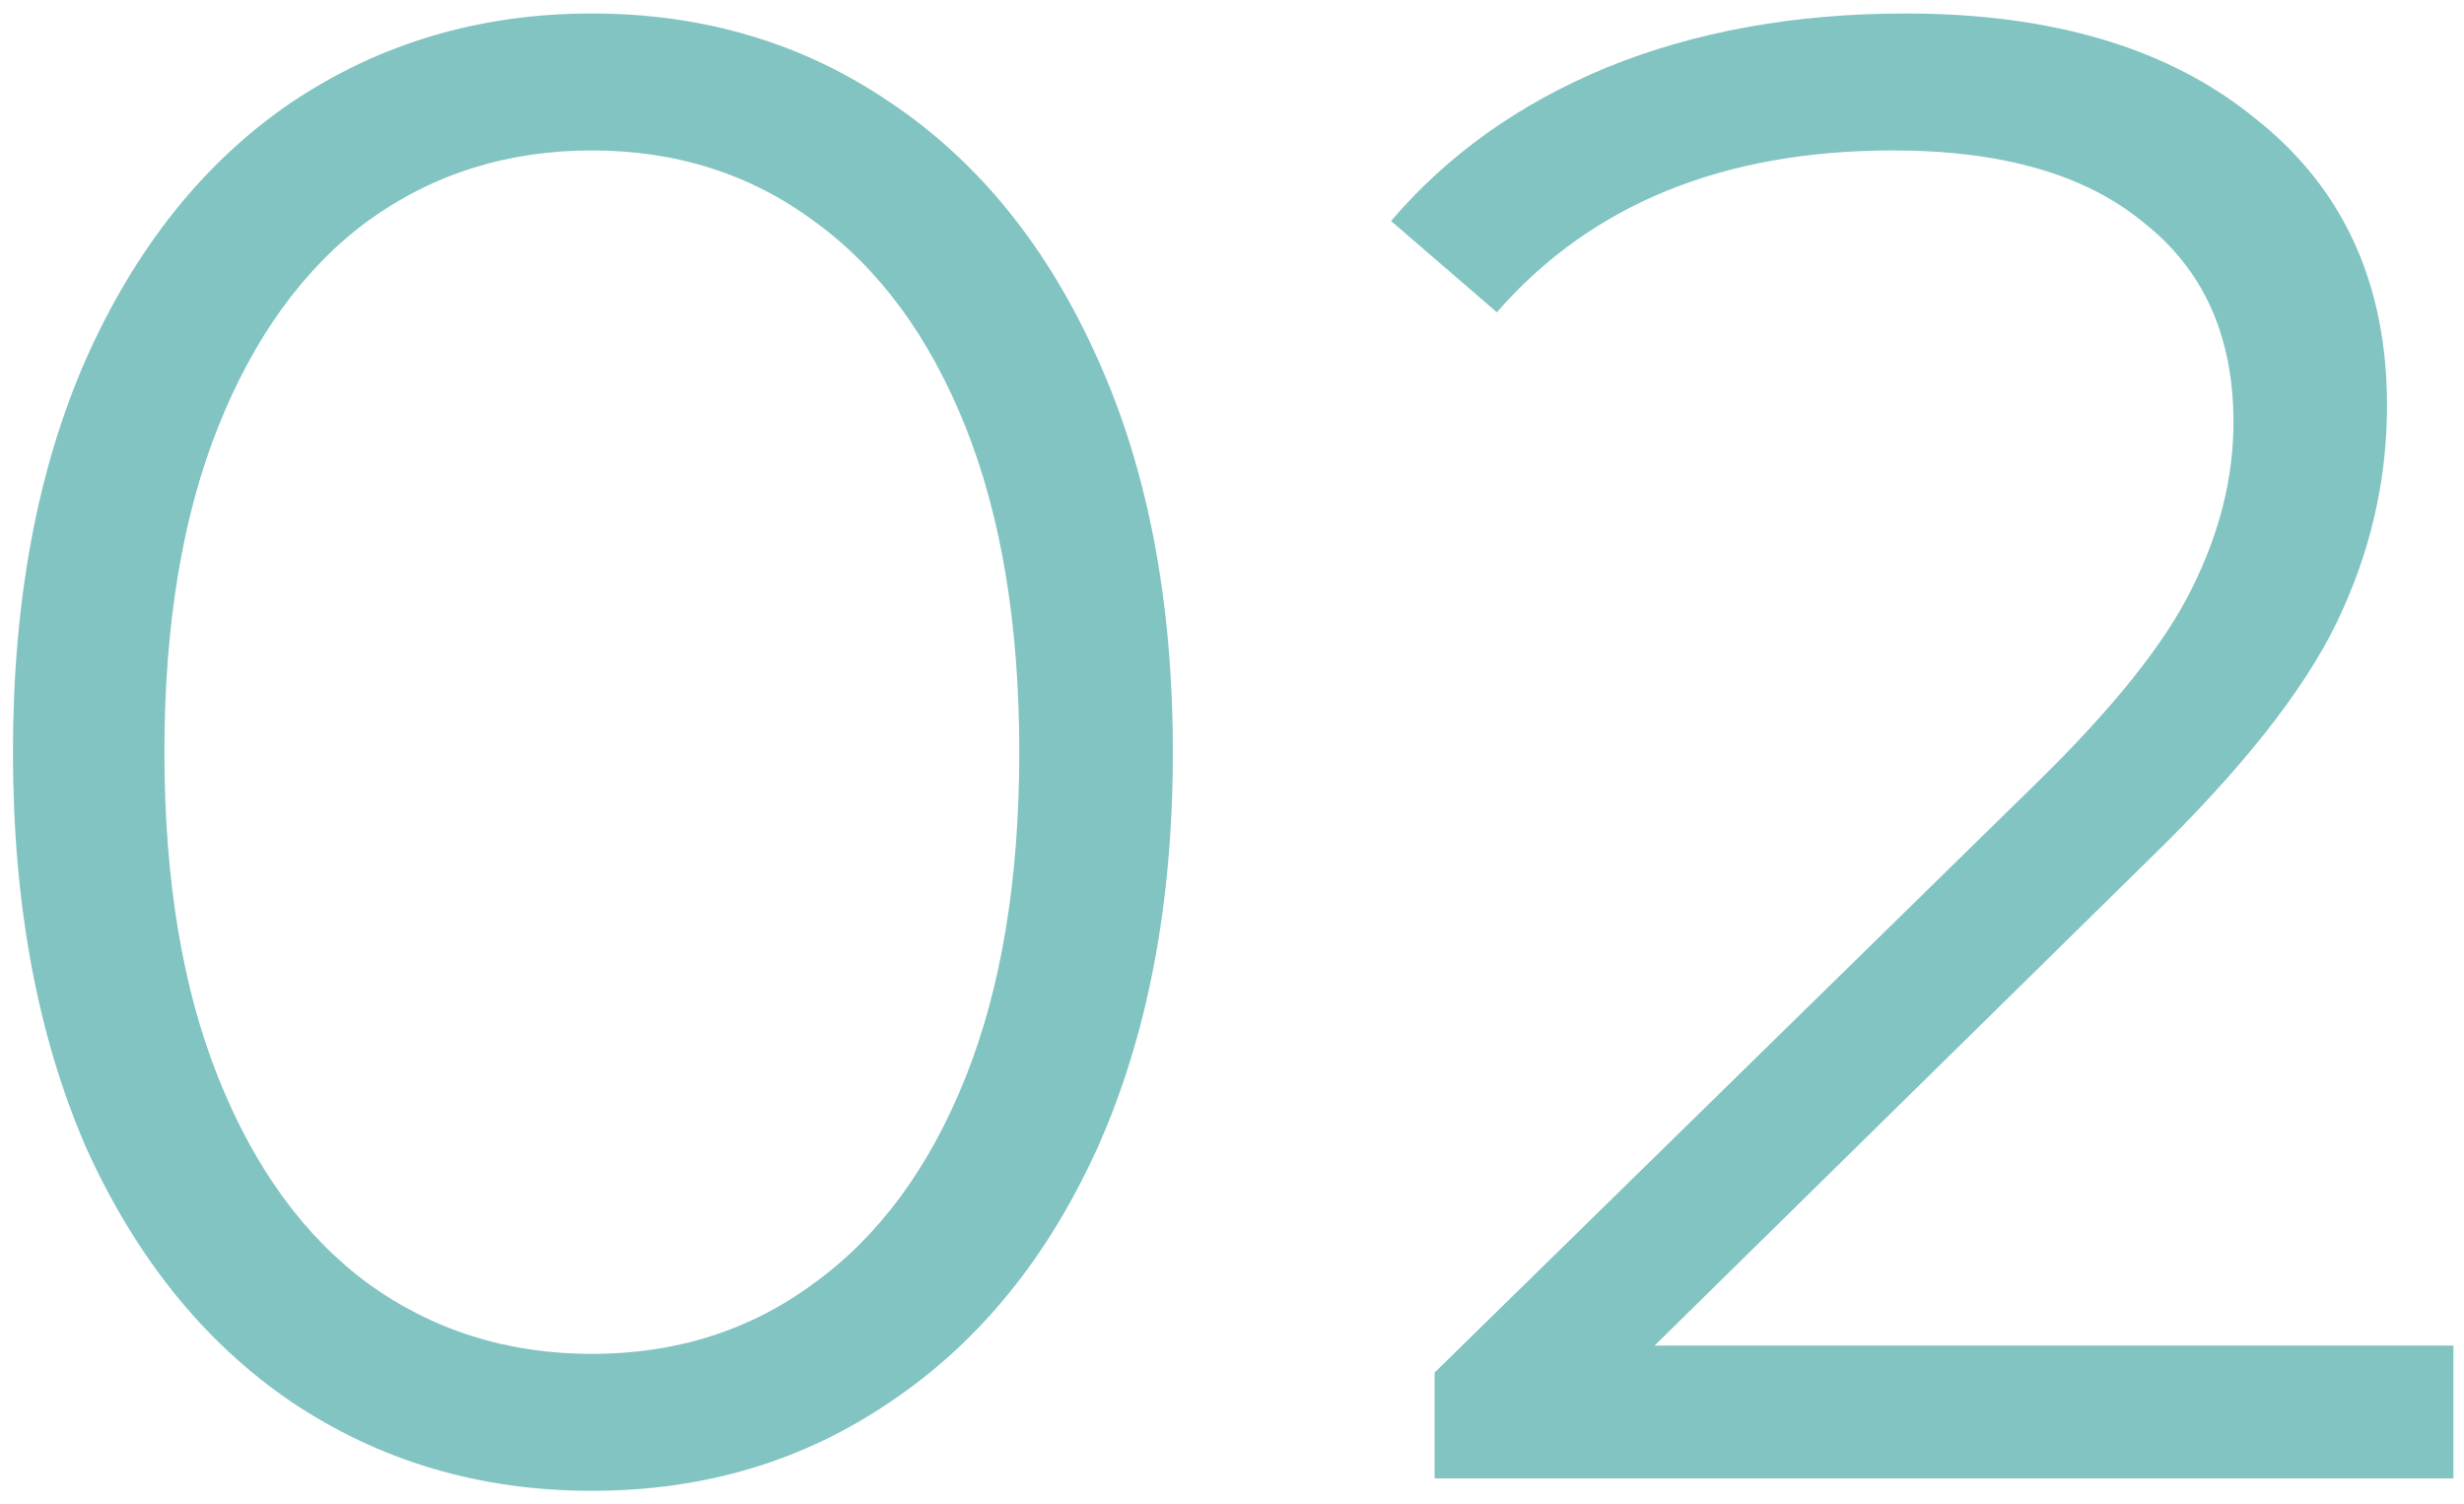 <svg width="95" height="58" viewBox="0 0 95 58" fill="none" xmlns="http://www.w3.org/2000/svg">
<path d="M22.819 57.48C18.499 57.48 14.633 56.333 11.219 54.04C7.859 51.747 5.219 48.467 3.299 44.2C1.433 39.88 0.499 34.813 0.499 29C0.499 23.187 1.433 18.147 3.299 13.88C5.219 9.56 7.859 6.253 11.219 3.96C14.633 1.667 18.499 0.52 22.819 0.52C27.139 0.52 30.979 1.667 34.339 3.96C37.753 6.253 40.419 9.56 42.339 13.88C44.259 18.147 45.219 23.187 45.219 29C45.219 34.813 44.259 39.88 42.339 44.2C40.419 48.467 37.753 51.747 34.339 54.04C30.979 56.333 27.139 57.48 22.819 57.48ZM22.819 52.2C26.073 52.2 28.926 51.293 31.379 49.48C33.886 47.667 35.833 45.027 37.219 41.56C38.606 38.093 39.299 33.907 39.299 29C39.299 24.093 38.606 19.907 37.219 16.44C35.833 12.973 33.886 10.333 31.379 8.52C28.926 6.707 26.073 5.8 22.819 5.8C19.566 5.8 16.686 6.707 14.179 8.52C11.726 10.333 9.806 12.973 8.419 16.44C7.033 19.907 6.339 24.093 6.339 29C6.339 33.907 7.033 38.093 8.419 41.56C9.806 45.027 11.726 47.667 14.179 49.48C16.686 51.293 19.566 52.2 22.819 52.2ZM94.592 51.88L94.592 57L55.312 57L55.312 52.92L78.592 30.12C81.525 27.24 83.499 24.76 84.512 22.68C85.579 20.547 86.112 18.413 86.112 16.28C86.112 12.973 84.965 10.413 82.672 8.6C80.432 6.733 77.205 5.8 72.992 5.8C66.432 5.8 61.339 7.88 57.712 12.04L53.632 8.52C55.819 5.96 58.592 3.987 61.952 2.6C65.365 1.213 69.205 0.52 73.472 0.52C79.178 0.52 83.685 1.88 86.992 4.6C90.352 7.267 92.032 10.947 92.032 15.64C92.032 18.52 91.392 21.293 90.112 23.96C88.832 26.627 86.405 29.693 82.832 33.16L63.792 51.88L94.592 51.88Z" fill="#81C4C2"/>
</svg>
